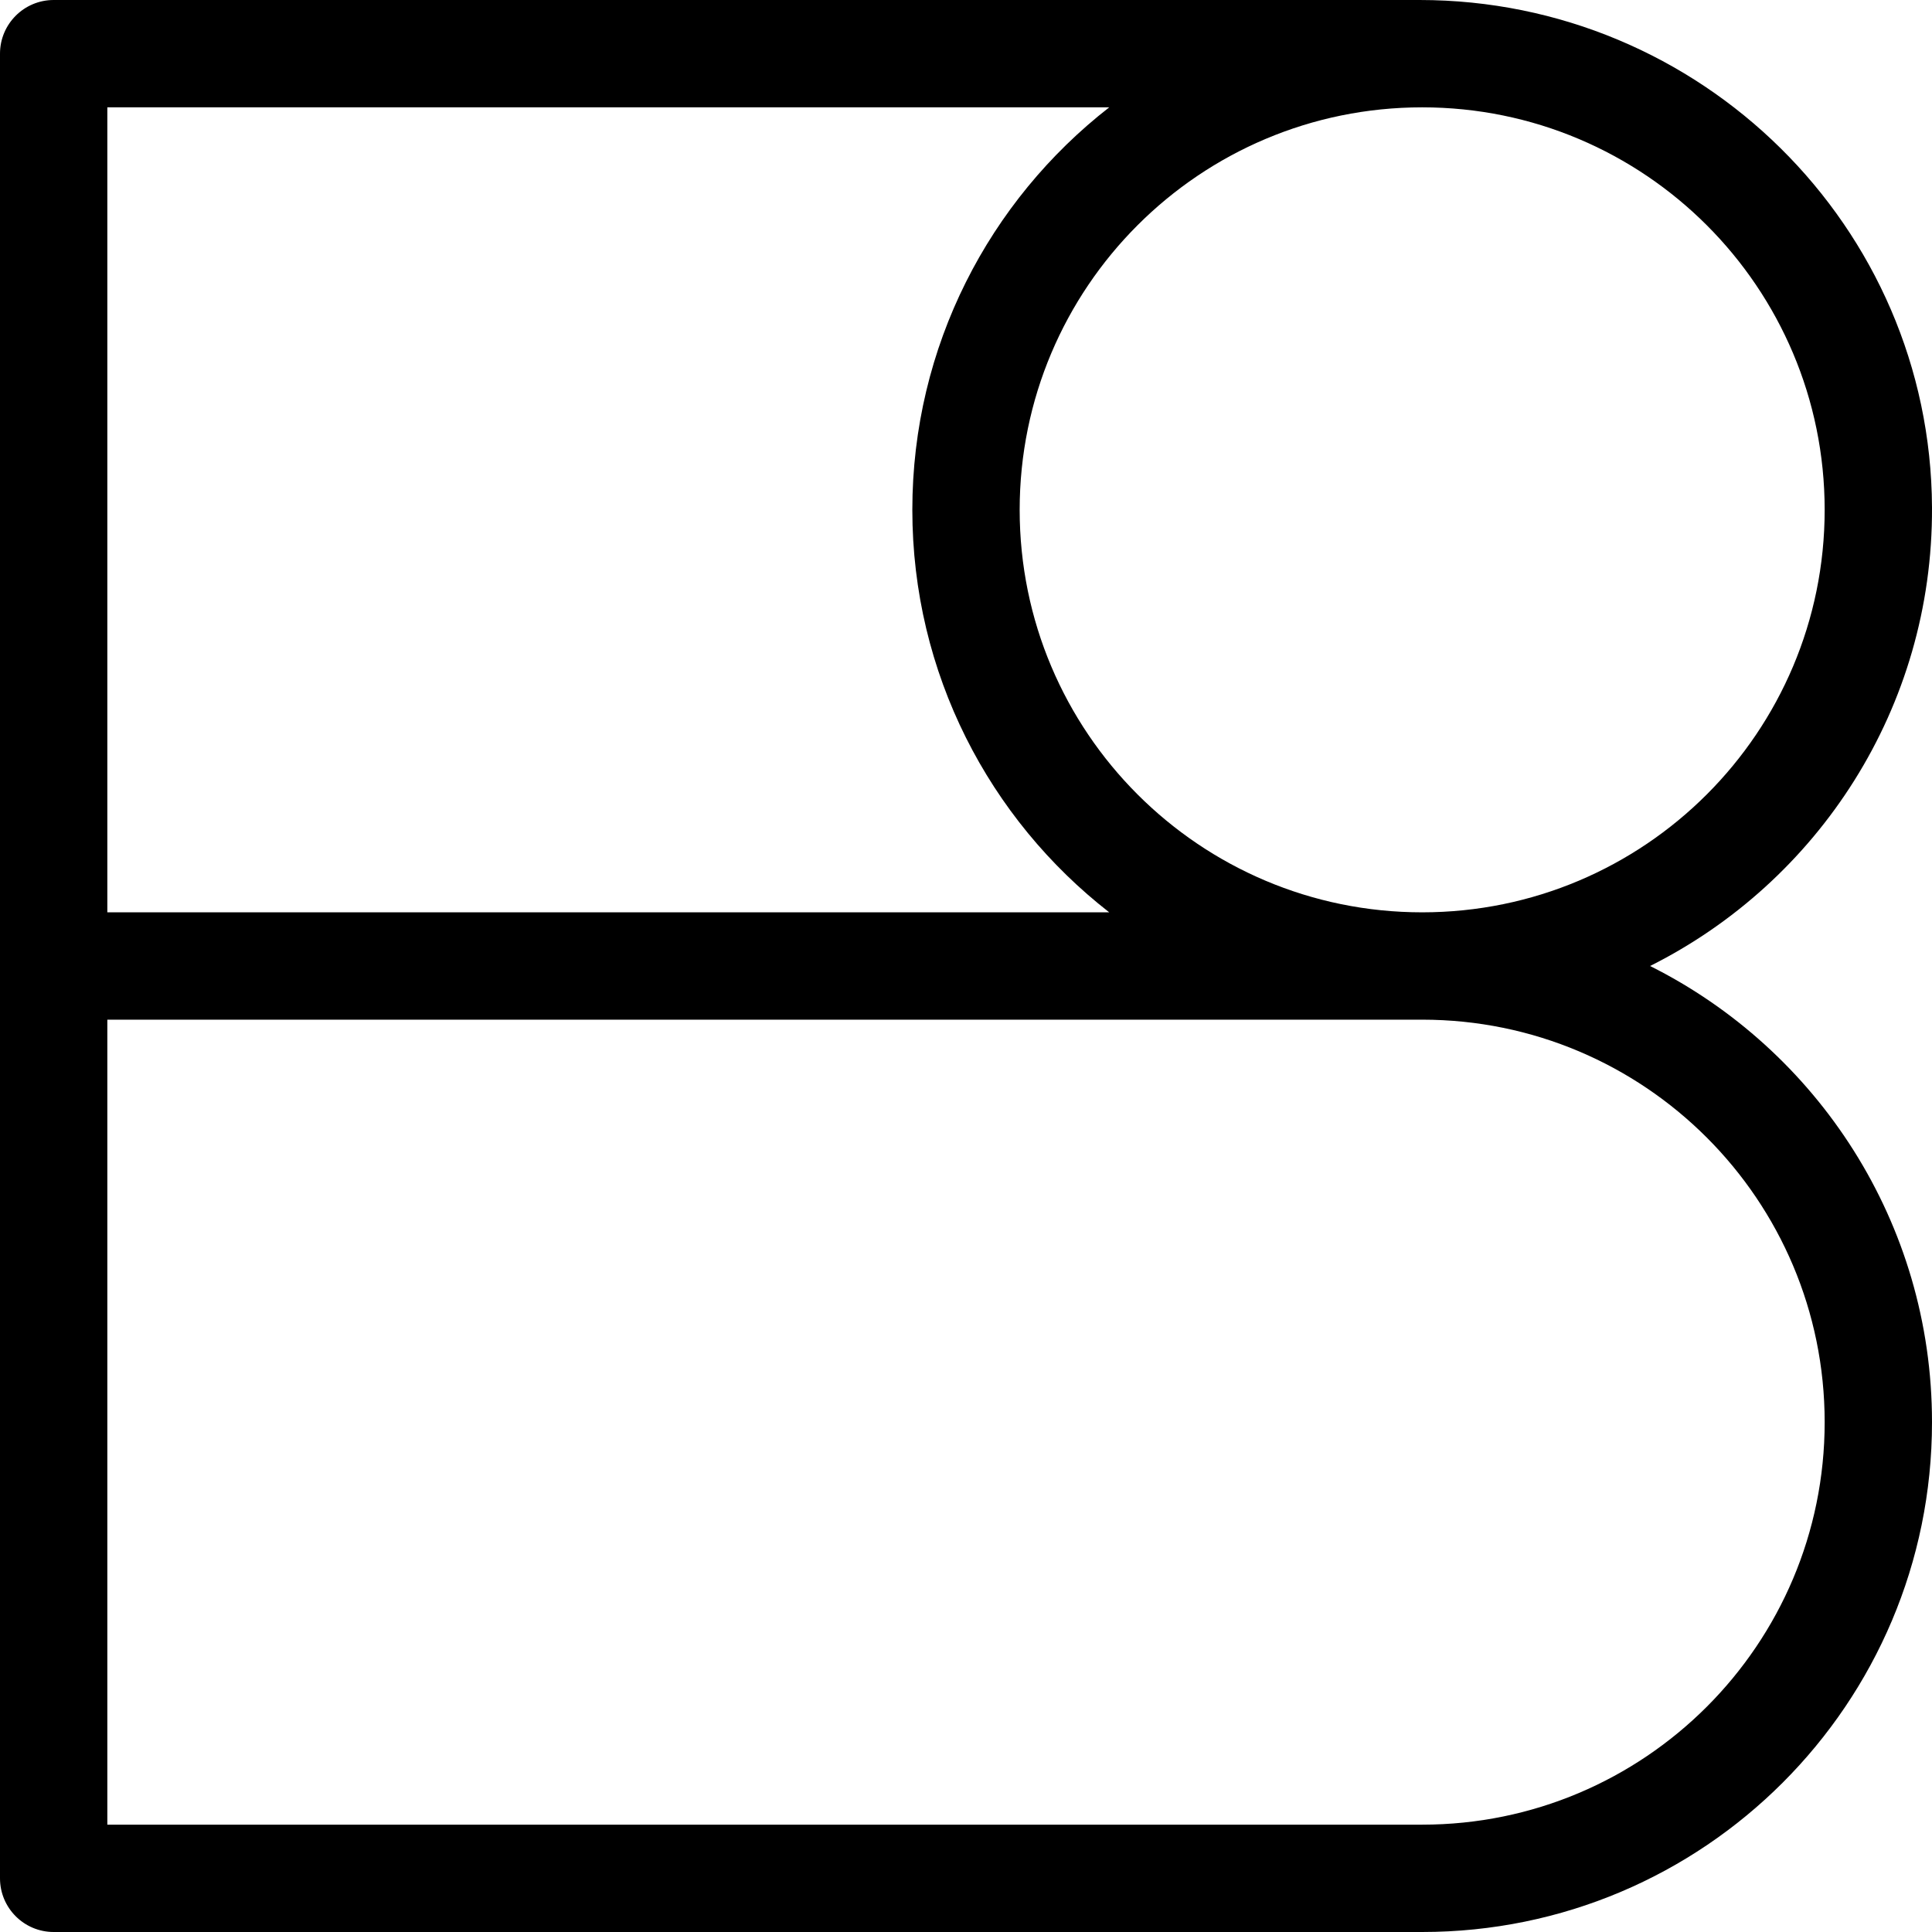 <?xml version="1.0" encoding="UTF-8"?>
<svg id="Wordmark_Flattened" xmlns="http://www.w3.org/2000/svg" viewBox="0 0 360 360">
  <path id="B" d="M307.47,180c31.27-15.66,52.71-48.06,52.53-85.46C359.75,42.18,316.88,0,264.52,0H10C4.48,0,0,4.48,0,10v340c0,5.52,4.48,10,10,10h255c52.47,0,95-42.53,95-95,0-37.2-21.38-69.41-52.53-85ZM340,95c0,41.42-33.58,75-75,75s-75-33.58-75-75,33.58-75,75-75,75,33.58,75,75ZM20,20h186.69c-22.32,17.38-36.69,44.51-36.69,75s14.36,57.62,36.69,75H20V20ZM265,340H20v-150h245c41.42,0,75,33.58,75,75s-33.58,75-75,75Z"/>
</svg>